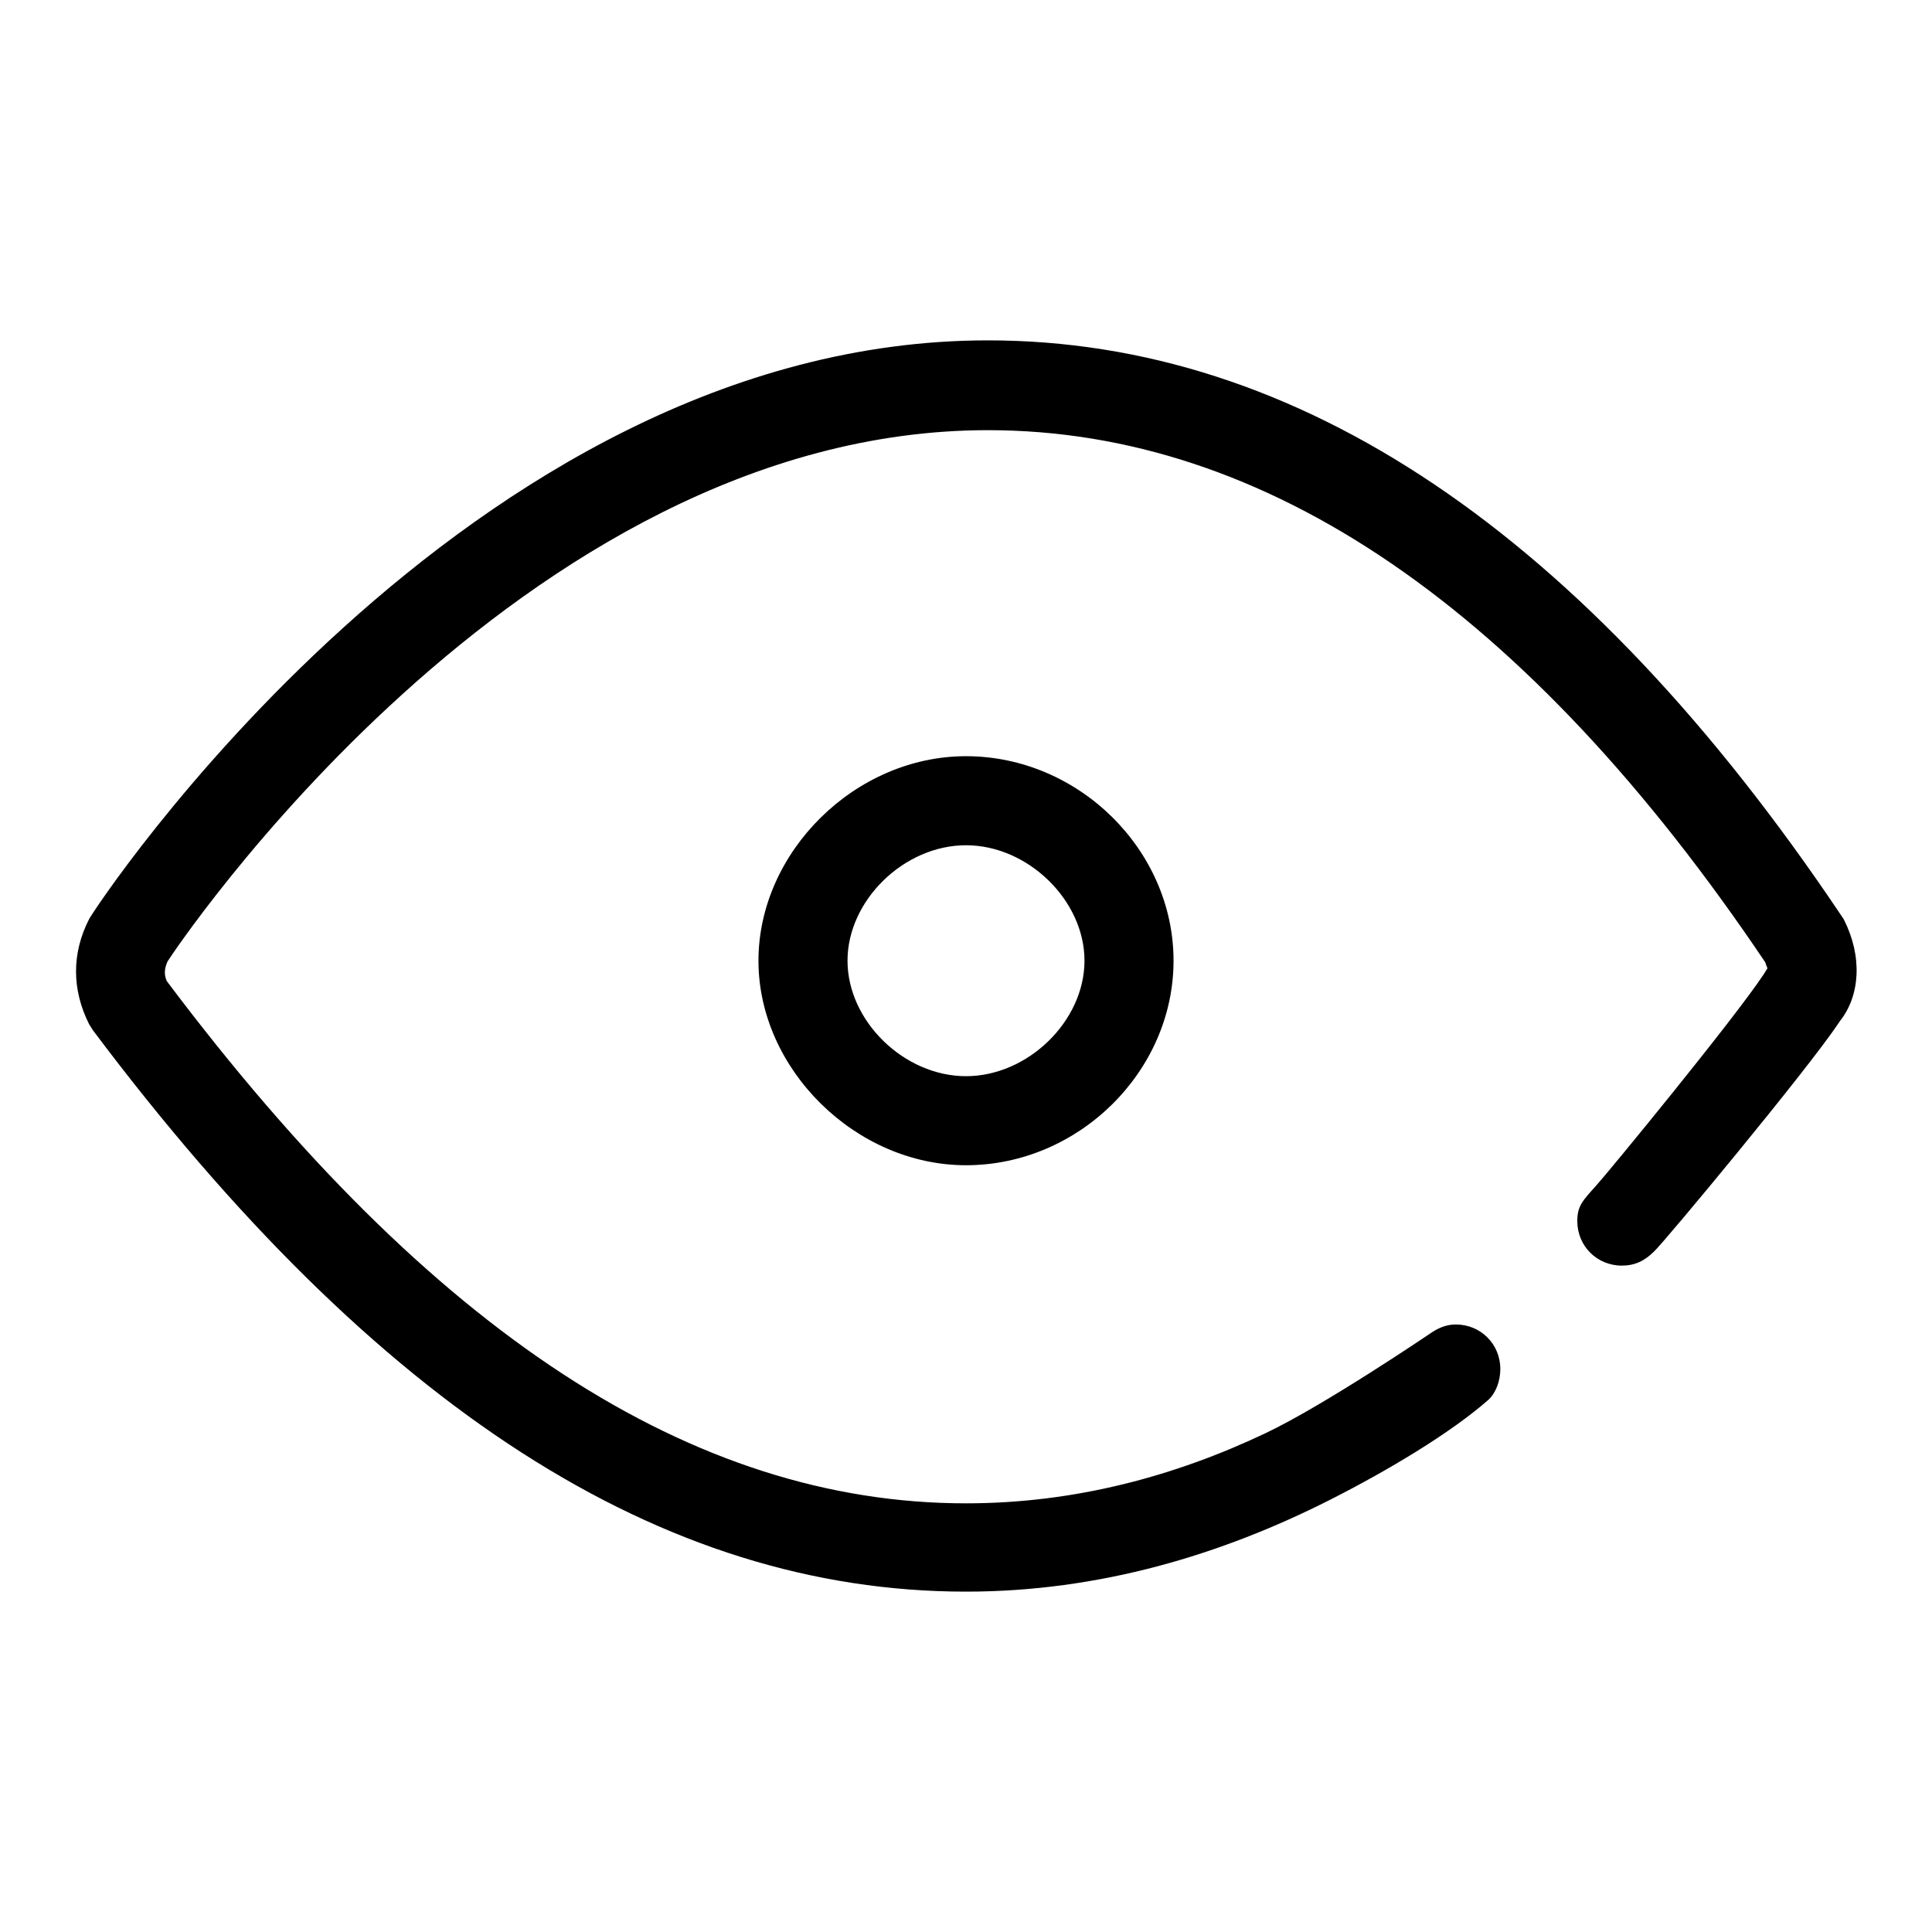 <?xml version="1.0" encoding="utf-8"?>
<!-- Svg Vector Icons : http://www.onlinewebfonts.com/icon -->
<!DOCTYPE svg PUBLIC "-//W3C//DTD SVG 1.1//EN" "http://www.w3.org/Graphics/SVG/1.1/DTD/svg11.dtd">
<svg version="1.1" xmlns="http://www.w3.org/2000/svg" xmlns:xlink="http://www.w3.org/1999/xlink" x="0px" y="0px" viewBox="0 0 256 256" enable-background="new 0 0 256 256" xml:space="preserve">
<g> <path fill="#000000" d="M244.3,121.8l-0.4-0.6c-33.9-50.5-71.9-76.1-113-76.1c-69.2,0-118.8,75.9-119.1,76.7 c-2.3,4.5-2.3,9.3,0,13.9l0.5,0.8c37.6,50.1,75.4,74.4,115.7,74.4c17.7,0,33.9-4.9,48.3-12.2c7.5-3.8,15.9-8.8,20.9-13.2 c1-0.9,1.6-2.5,1.6-4.1c0-3.3-2.6-5.9-5.9-5.9c-1.3,0-2.4,0.5-3.4,1.2c0,0-14,9.5-21.8,13.2c-12,5.7-25.3,9.3-39.7,9.3 c-36.2,0-70.9-22.6-105.9-69.2c-0.4-0.9-0.3-1.7,0.1-2.6c0.4-0.7,46.5-70.4,108.7-70.4c36.9,0,71.5,23.7,103,70.5 c0.1,0.3,0.2,0.6,0.3,0.8l-0.5,0.8c-3.9,5.9-20.4,26-22.2,28c-1.8,2-2.5,2.7-2.5,4.7c0,3.3,2.6,5.9,5.9,5.9c1.7,0,3-0.6,4.3-1.9 c1.3-1.2,20.1-23.8,24.4-30.2l0.2-0.3C246.5,131.9,246.8,126.7,244.3,121.8L244.3,121.8z M100.5,127.3c0,14.4,12.9,27.1,27.5,27.1 c14.9,0,27.5-12.4,27.5-27.1c0-14.7-12.6-27.1-27.5-27.1C113.3,100.2,100.5,112.9,100.5,127.3L100.5,127.3z M143.7,127.3 c0,8-7.5,15.3-15.7,15.3c-8.2,0-15.7-7.3-15.7-15.3c0-8,7.5-15.3,15.7-15.3C136.2,112,143.7,119.3,143.7,127.3L143.7,127.3z"/></g>
</svg>